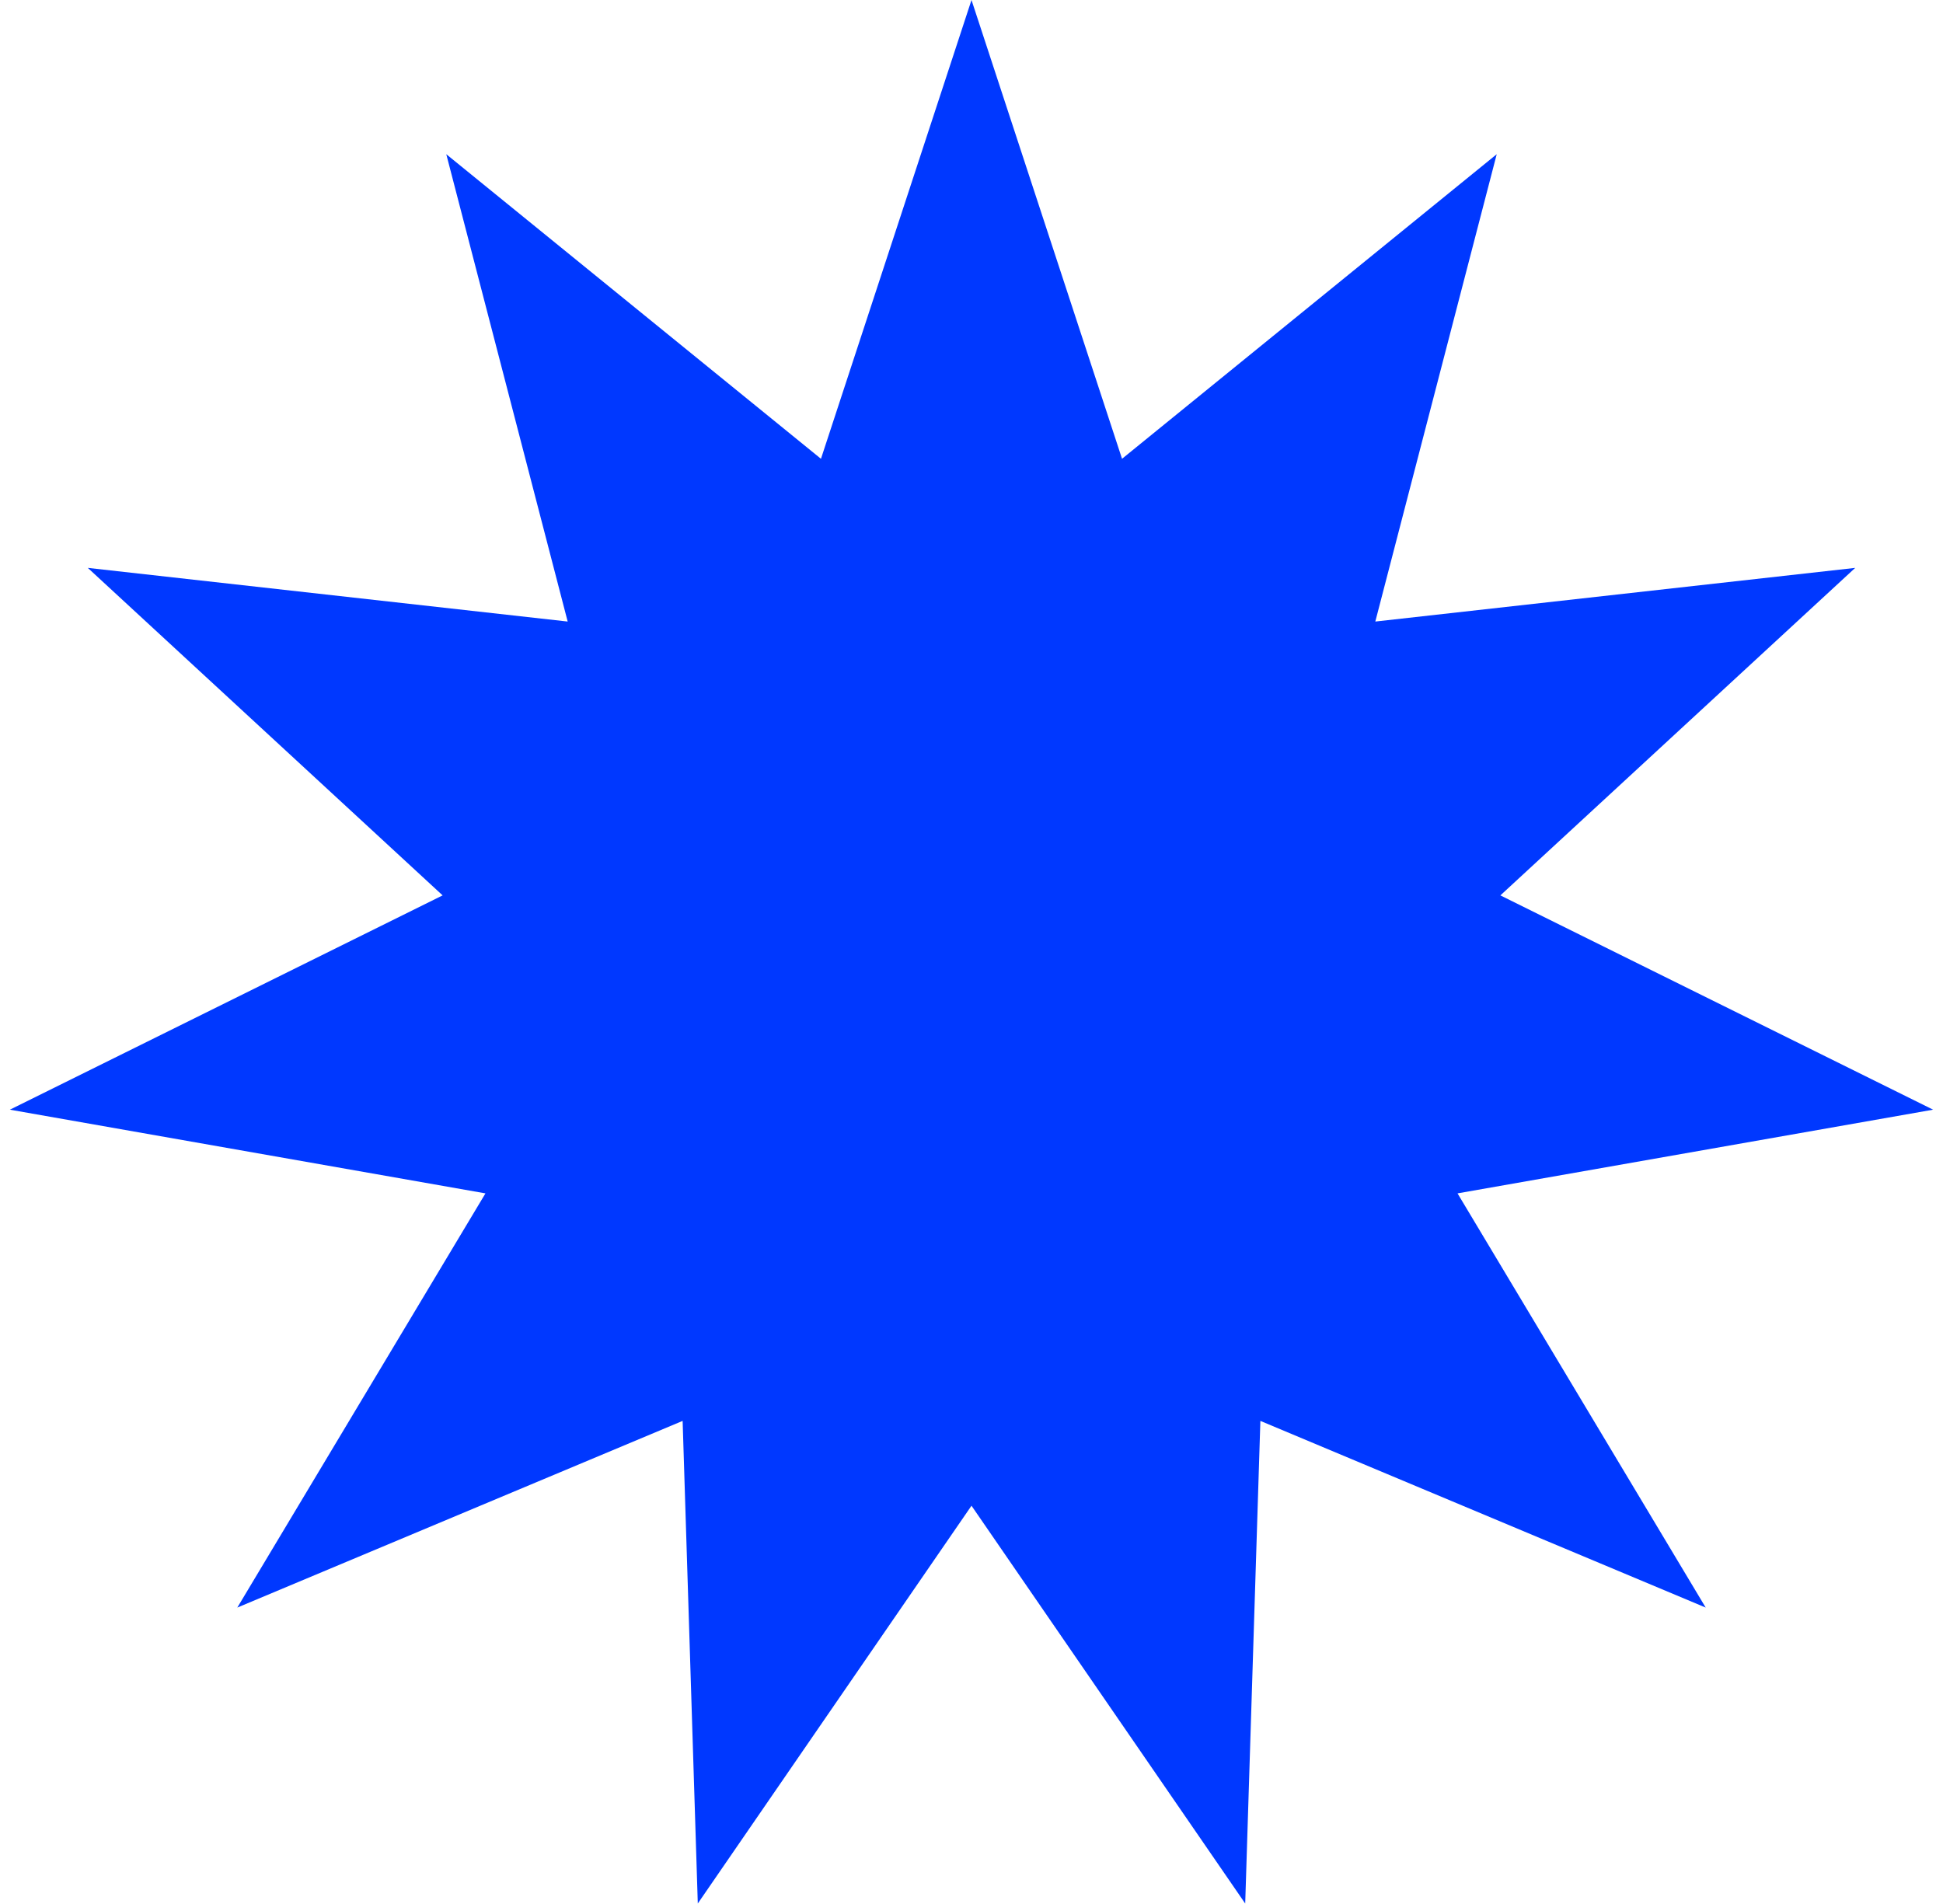 <svg width="151" height="148" viewBox="0 0 151 148" fill="none" xmlns="http://www.w3.org/2000/svg">
<path d="M75.5 0L87.199 35.657L116.318 11.985L106.882 48.307L144.177 44.136L116.602 69.59L150.232 86.245L113.272 92.75L132.559 124.942L97.95 110.433L96.771 147.942L75.5 117.025L54.229 147.942L53.05 110.433L18.441 124.942L37.727 92.75L0.768 86.245L34.398 69.59L6.823 44.136L44.117 48.307L34.682 11.985L63.801 35.657L75.5 0Z" fill="#0038FF"/>
</svg>
